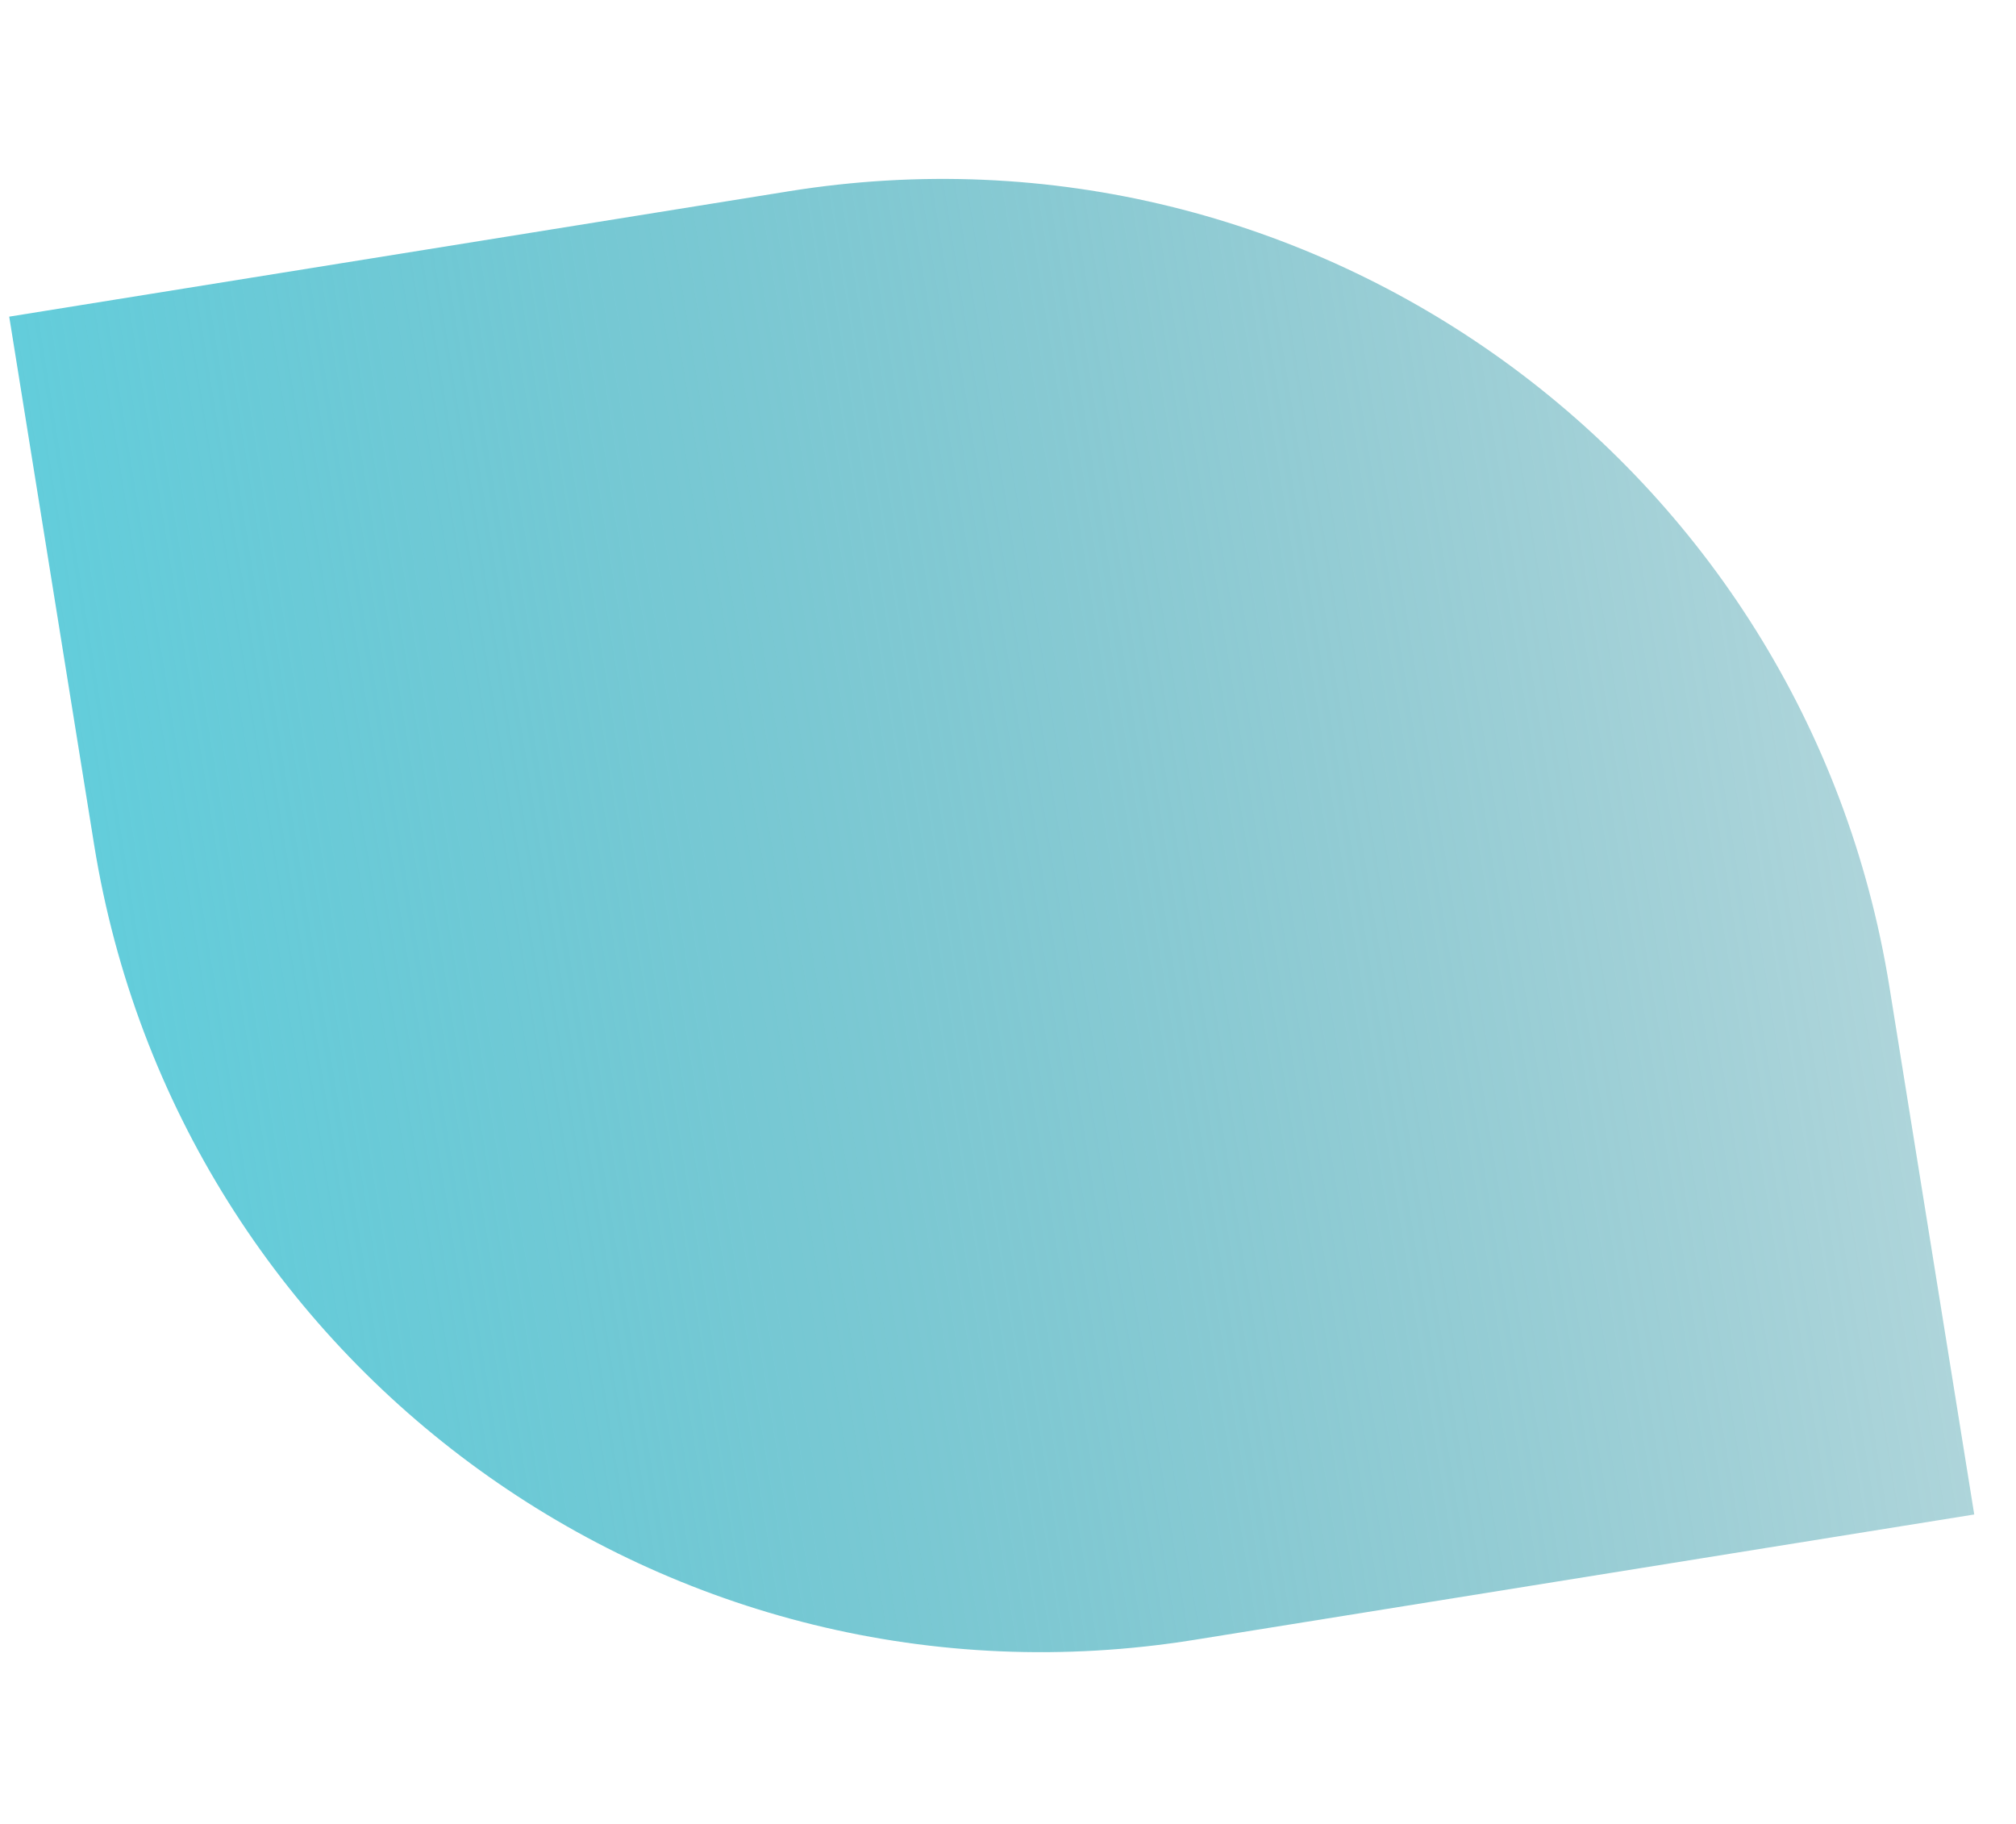 <?xml version="1.0" encoding="UTF-8"?> <svg xmlns="http://www.w3.org/2000/svg" width="42" height="38" viewBox="0 0 42 38" fill="none"> <path d="M16.44 3.984C27.346 2.231 37.608 9.65 39.362 20.555L41.13 31.553L24.882 34.165C13.976 35.919 3.714 28.5 1.96 17.594L0.192 6.597L16.44 3.984Z" fill="url(#paint0_linear)"></path> <defs> <linearGradient id="paint0_linear" x1="38.659" y1="16.181" x2="2.664" y2="21.969" gradientUnits="userSpaceOnUse"> <stop stop-color="#3395A3" stop-opacity="0.4"></stop> <stop offset="1" stop-color="#63CDDB"></stop> </linearGradient> </defs> </svg> 